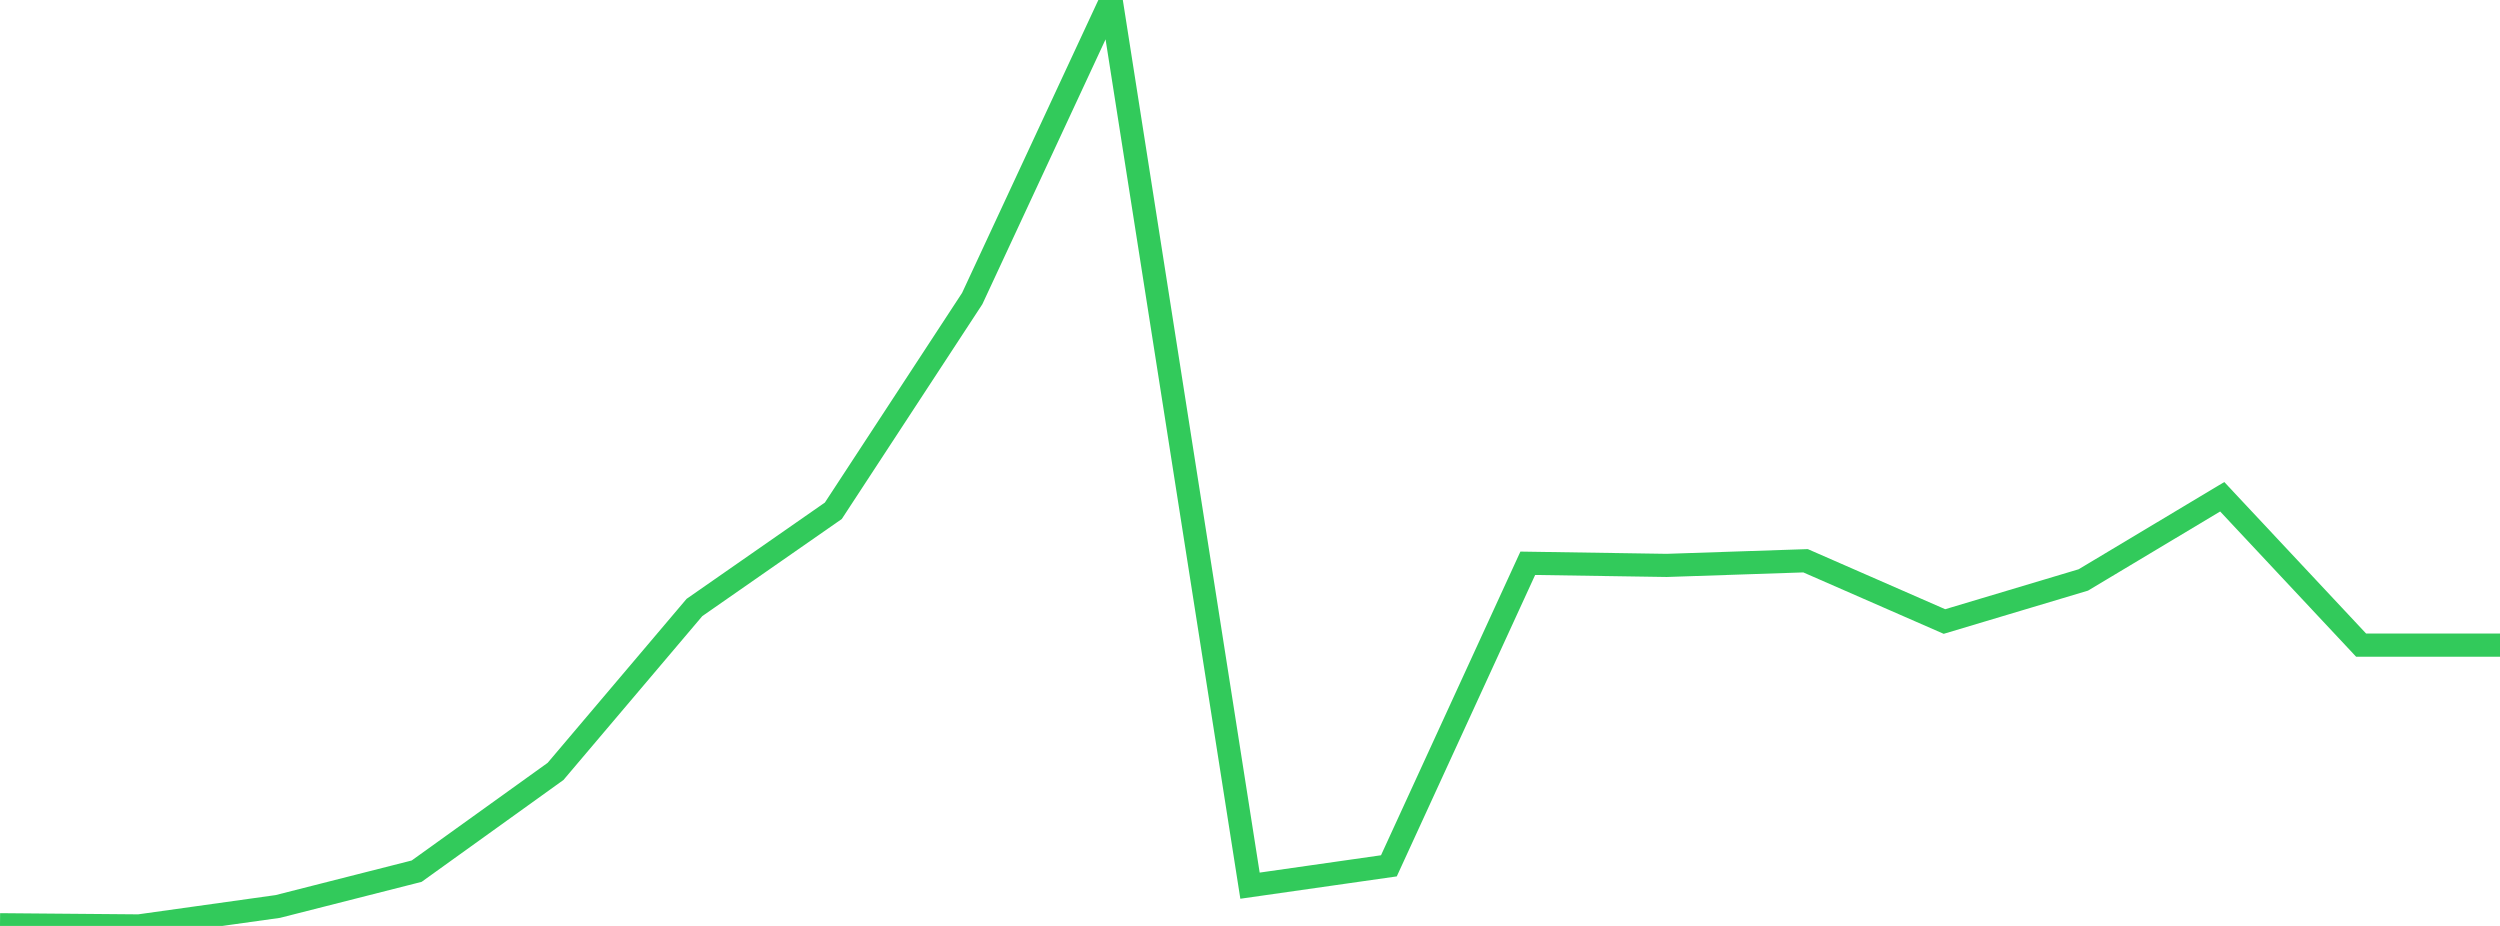 <?xml version="1.0" standalone="no"?>
<!DOCTYPE svg PUBLIC "-//W3C//DTD SVG 1.1//EN" "http://www.w3.org/Graphics/SVG/1.1/DTD/svg11.dtd">

<svg width="135" height="50" viewBox="0 0 135 50" preserveAspectRatio="none" 
  xmlns="http://www.w3.org/2000/svg"
  xmlns:xlink="http://www.w3.org/1999/xlink">


<polyline points="0.0, 49.936 7.5, 50.0 15.0, 48.95 22.5, 47.043 30.0, 41.656 37.5, 32.804 45.0, 27.582 52.5, 16.122 60.0, 0.0 67.5, 47.826 75.0, 46.755 82.5, 30.417 90.0, 30.532 97.5, 30.281 105.0, 33.562 112.5, 31.317 120.0, 26.825 127.5, 34.837 135.0, 34.837" fill="none" stroke="#32ca5b" stroke-width="1.25"/>

</svg>